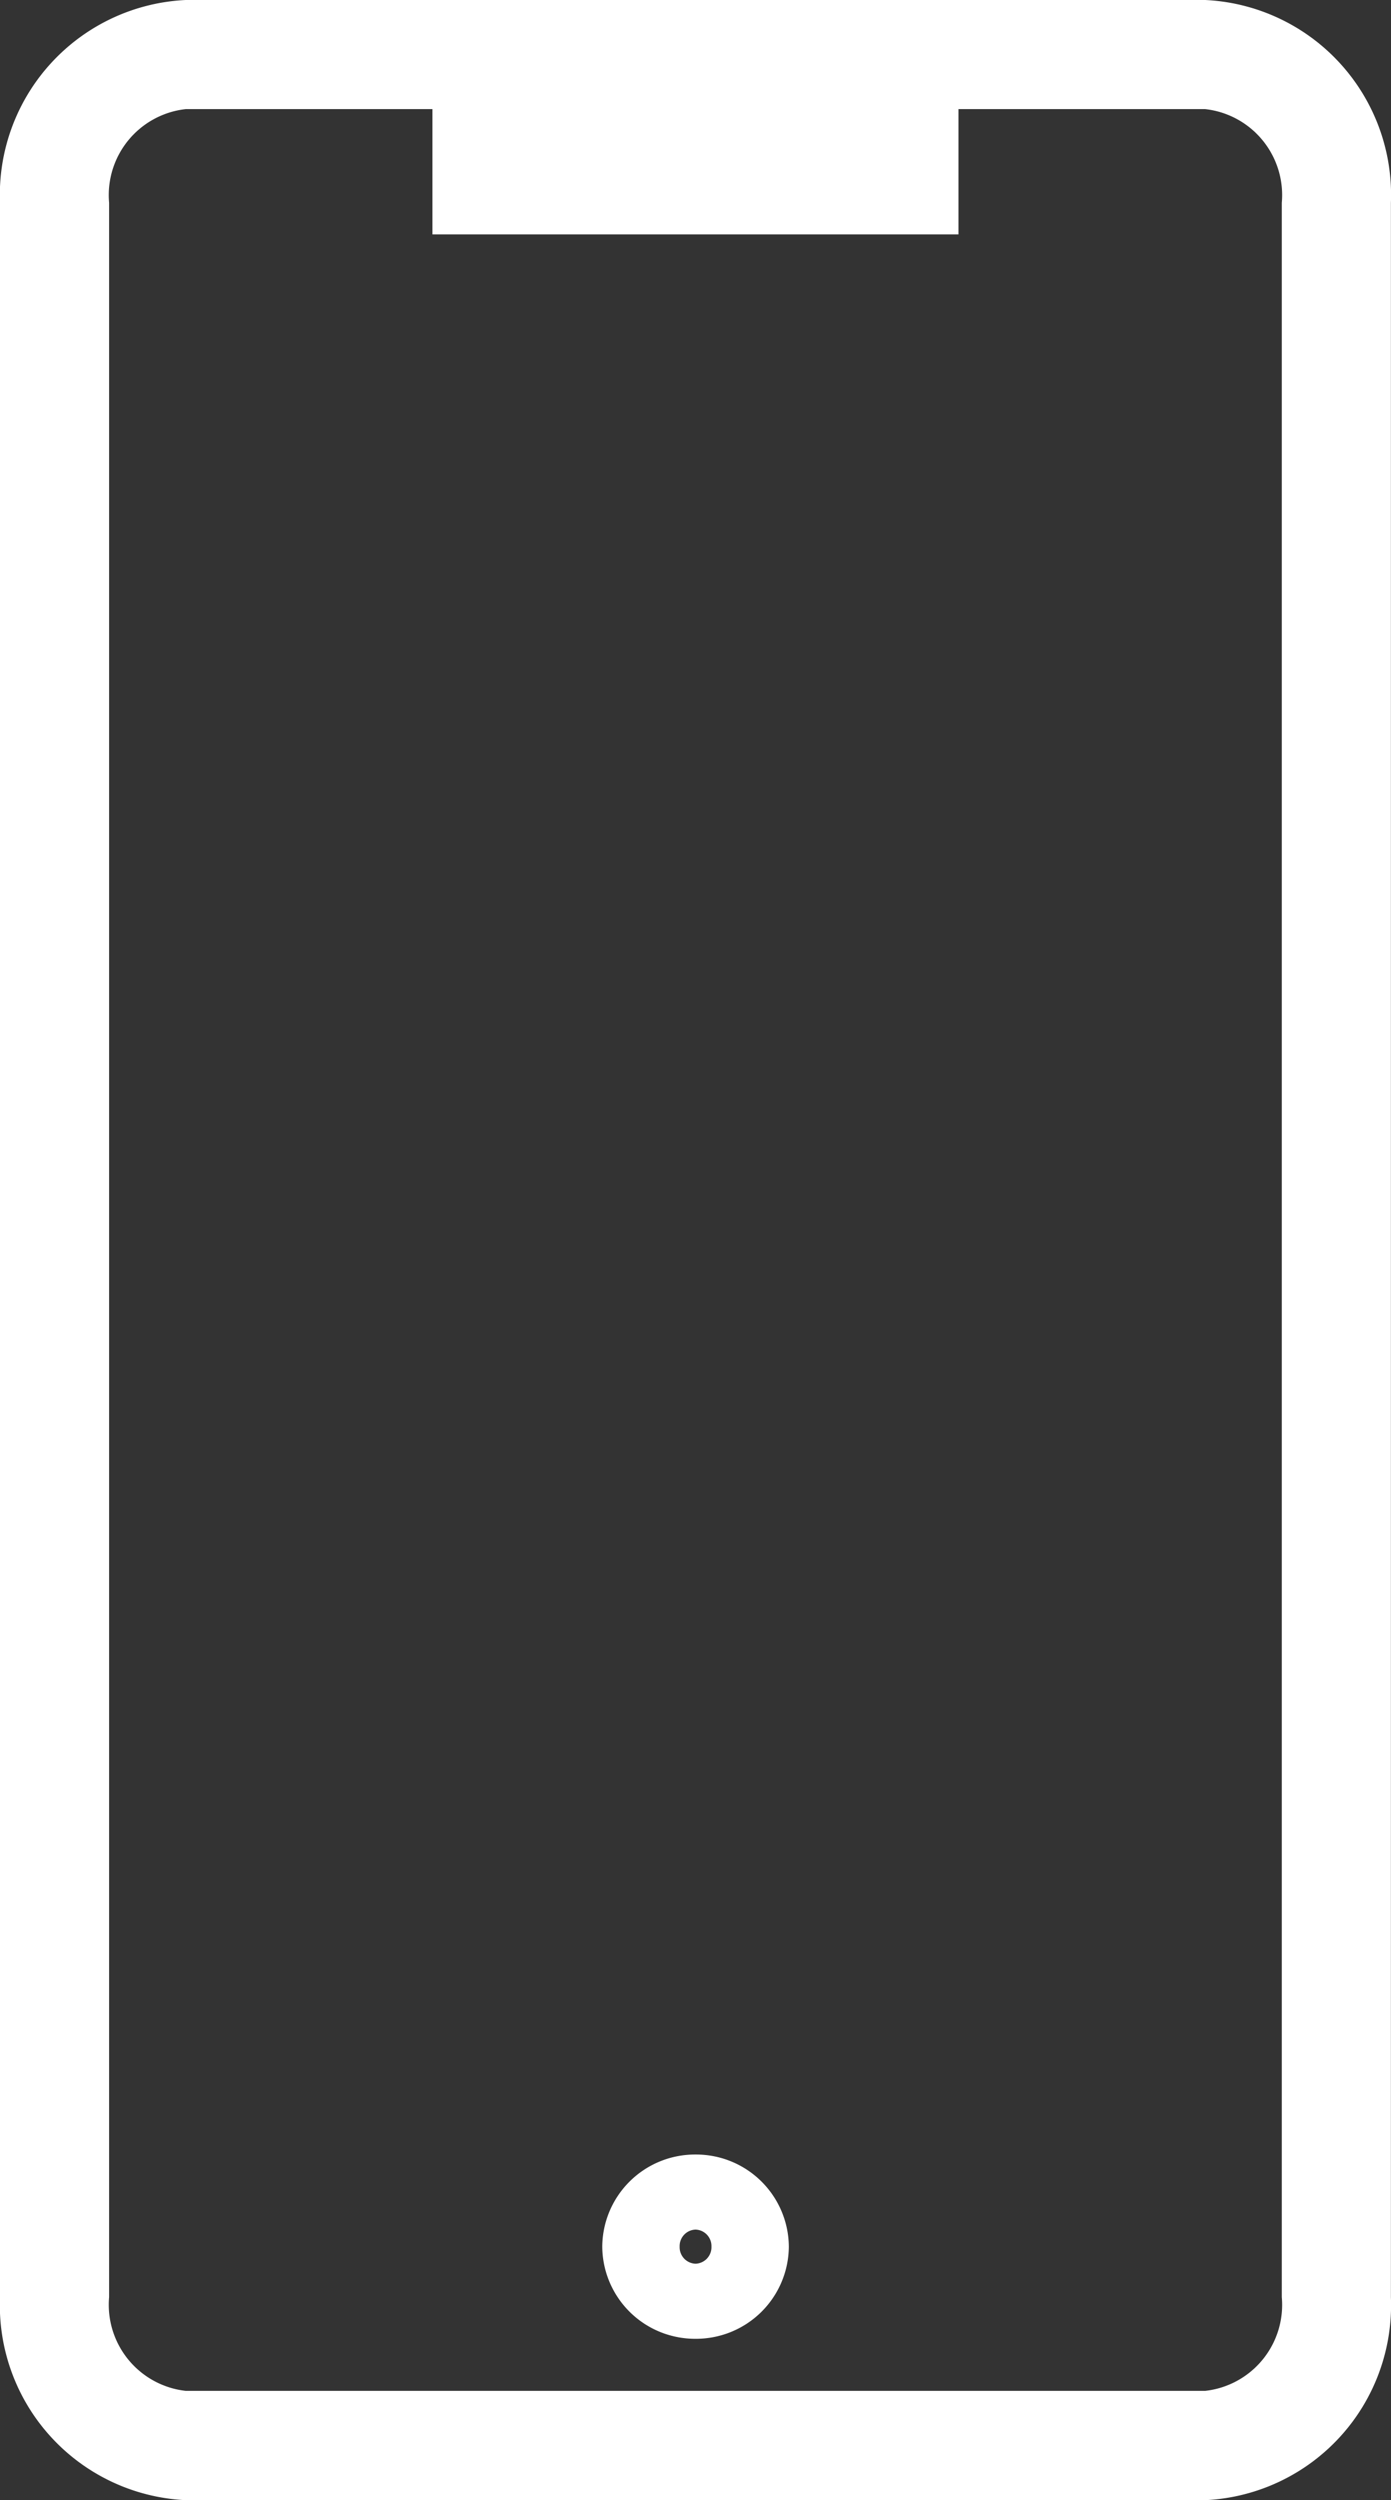 <svg xmlns="http://www.w3.org/2000/svg" width="14.343" height="25.778" viewBox="0 0 14.343 25.778">
  <rect x="0" y="0" width="14.343" height="25.778" fill="#333333" stroke="none"/>
  <g id="Groupe_699" data-name="Groupe 699" transform="translate(0 0)">
    <path id="Tracé_1360" data-name="Tracé 1360" d="M93.962-311.55H83.45a2.012,2.012,0,0,0-1.915,2.092v21.595a2.012,2.012,0,0,0,1.915,2.092H93.962a2.012,2.012,0,0,0,1.915-2.092v-21.595A2.012,2.012,0,0,0,93.962-311.55Zm.79,23.686a.892.892,0,0,1-.79.966H83.45a.893.893,0,0,1-.79-.966v-21.595a.892.892,0,0,1,.79-.966h2.544v1.292h5.424v-1.292h2.544a.892.892,0,0,1,.79.966Z" transform="translate(-81.535 311.55)" fill="#fff"/>
    <path id="Tracé_1361" data-name="Tracé 1361" d="M122.774-167.46a.957.957,0,0,0-.962.95.957.957,0,0,0,.962.95.957.957,0,0,0,.962-.95A.957.957,0,0,0,122.774-167.46Zm0,1.126a.17.17,0,0,1-.164-.176.17.17,0,0,1,.164-.176.17.17,0,0,1,.164.176A.17.17,0,0,1,122.774-166.334Z" transform="translate(-115.602 189.675)" fill="#fff"/>
  </g>
</svg>
